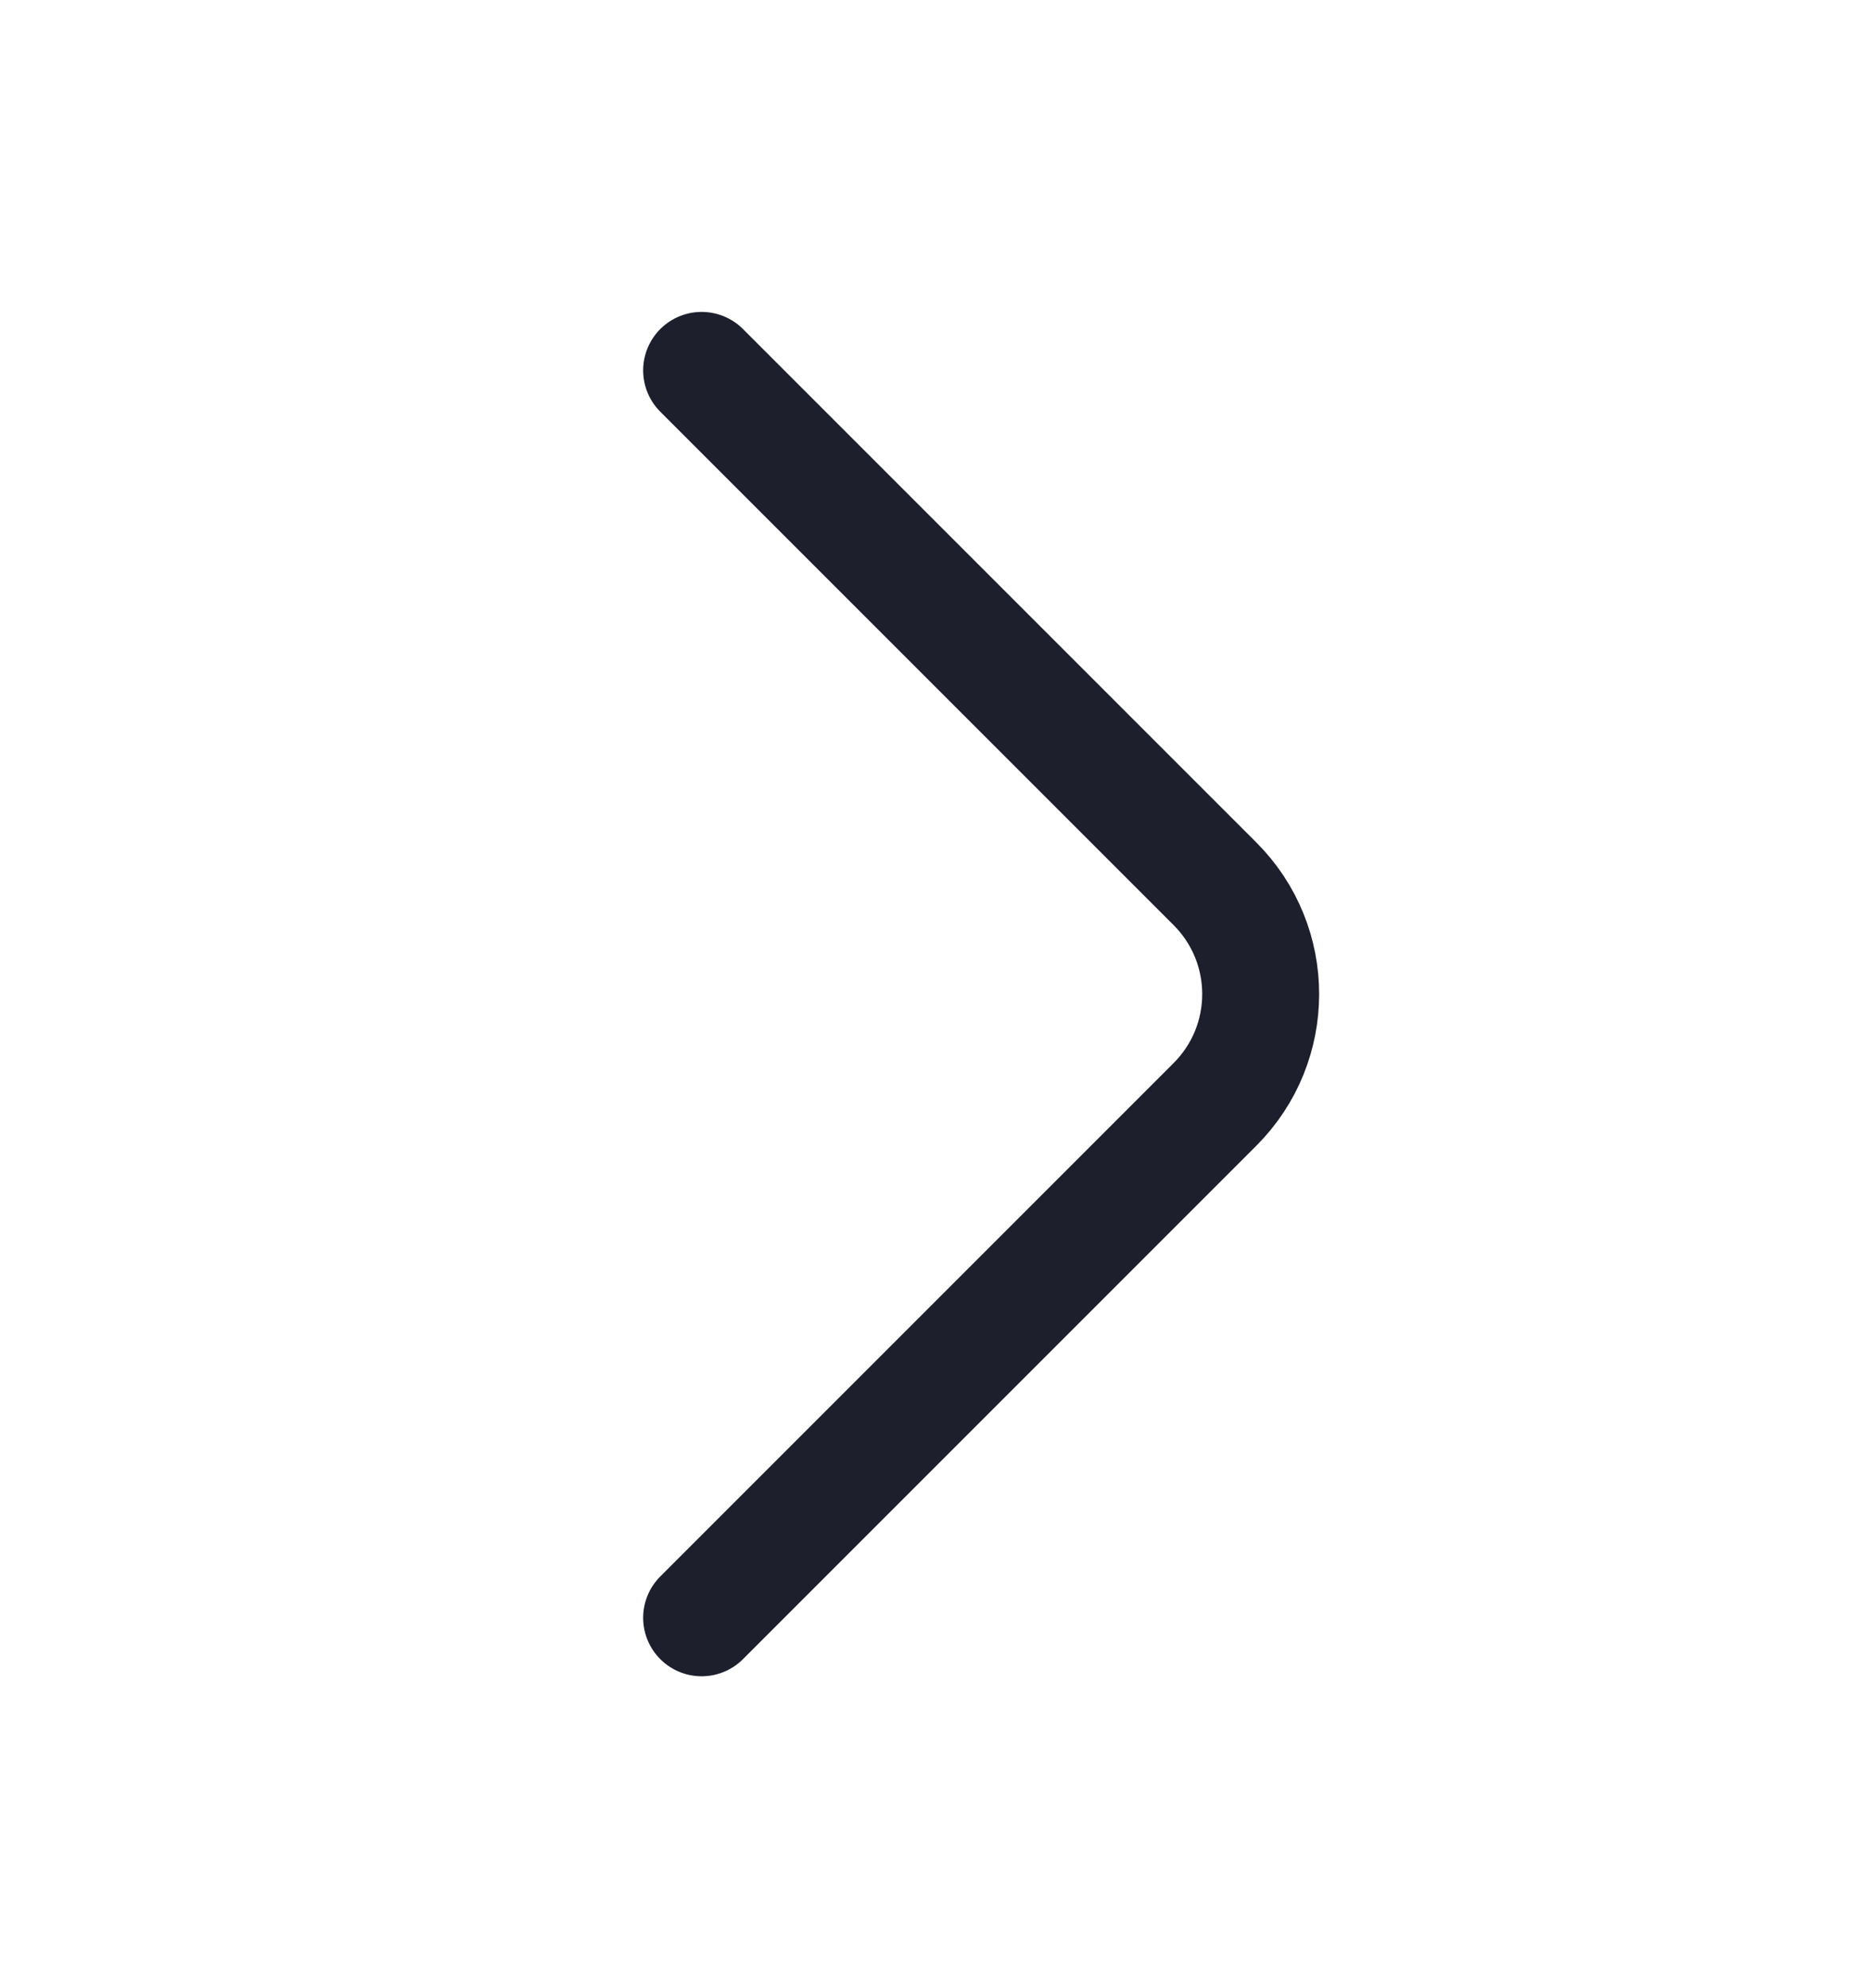 <svg width="16" height="17" viewBox="0 0 16 17" fill="none" xmlns="http://www.w3.org/2000/svg">
<path d="M6 3.167L10.39 7.557C10.911 8.078 10.911 8.922 10.39 9.443L6 13.833" stroke="#1D1F2D" stroke-linecap="round" stroke-linejoin="round"/>
</svg>
